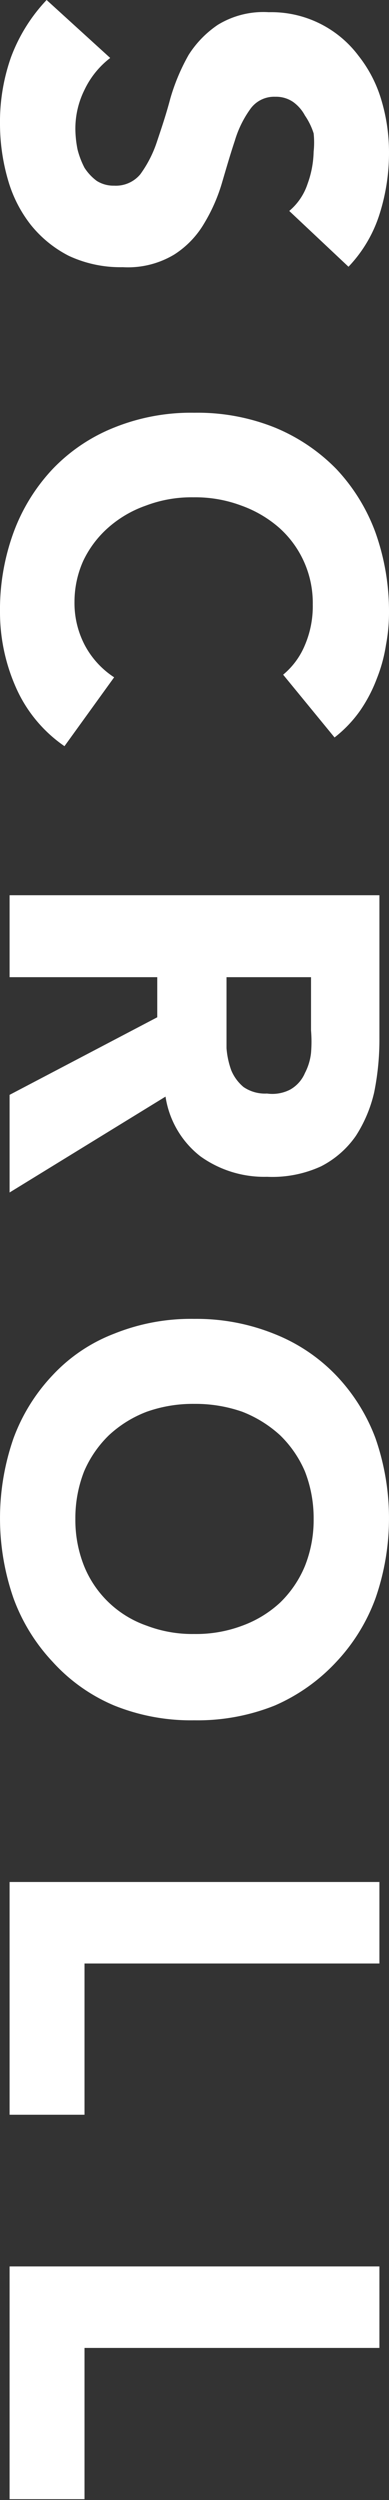 <svg xmlns="http://www.w3.org/2000/svg" viewBox="0 0 8.93 57.36"><rect x="0" y="0" width="8.93" height="57.36" fill="#333333" stroke="none"/><defs><style>.cls-1{fill:#fff;}</style></defs><g id="レイヤー_2" data-name="レイヤー 2"><g id="design"><path class="cls-1" d="M6.64,4.84a1.37,1.37,0,0,0,.42-.62,2.29,2.29,0,0,0,.14-.74,2,2,0,0,0,0-.42A1.56,1.56,0,0,0,7,2.65a.91.91,0,0,0-.27-.31.69.69,0,0,0-.41-.12.67.67,0,0,0-.58.29,2.42,2.42,0,0,0-.35.72c-.1.3-.19.61-.29.95a3.94,3.94,0,0,1-.41.94A2.12,2.12,0,0,1,4,5.84a2.06,2.06,0,0,1-1.18.29,2.8,2.8,0,0,1-1.24-.26,2.68,2.68,0,0,1-.88-.72,3,3,0,0,1-.51-1A4.66,4.66,0,0,1,0,2.86,4.48,4.48,0,0,1,.25,1.32,3.87,3.87,0,0,1,1.07,0L2.53,1.33a2,2,0,0,0-.59.73,2,2,0,0,0-.21.9,2.5,2.5,0,0,0,.05.47,1.92,1.92,0,0,0,.16.42,1.15,1.15,0,0,0,.28.3.72.72,0,0,0,.4.11A.73.73,0,0,0,3.22,4a2.7,2.7,0,0,0,.38-.74c.1-.3.21-.62.31-1a4.64,4.64,0,0,1,.42-1A2.35,2.35,0,0,1,5,.57,2,2,0,0,1,6.17.28a2.5,2.5,0,0,1,2.06,1,3,3,0,0,1,.52,1,4.19,4.19,0,0,1,.18,1.22,4.64,4.64,0,0,1-.21,1.39A3.1,3.1,0,0,1,8,6.12Z"/><path class="cls-1" d="M6.5,15.48A1.75,1.75,0,0,0,7,14.8a2.27,2.27,0,0,0,.18-.93,2.31,2.31,0,0,0-.77-1.76,2.7,2.7,0,0,0-.87-.51,3,3,0,0,0-1.1-.19,2.94,2.94,0,0,0-1.09.19,2.6,2.6,0,0,0-.87.51,2.37,2.37,0,0,0-.57.76,2.3,2.3,0,0,0-.2.94,2.08,2.08,0,0,0,.24,1,2,2,0,0,0,.67.73L1.48,17.12A3.2,3.2,0,0,1,.36,15.76,4.27,4.27,0,0,1,0,14.05a5.17,5.17,0,0,1,.31-1.83,4.27,4.27,0,0,1,.9-1.46,4,4,0,0,1,1.41-.95,4.71,4.71,0,0,1,1.84-.34,4.76,4.76,0,0,1,1.85.34,4.22,4.22,0,0,1,1.41.95,4.27,4.27,0,0,1,.9,1.46,5.41,5.41,0,0,1,.31,1.83,4,4,0,0,1-.07.75,3.52,3.52,0,0,1-.21.77,3.4,3.4,0,0,1-.38.73,2.88,2.88,0,0,1-.59.62Z"/><path class="cls-1" d="M8.71,20.54v3.29a6.11,6.11,0,0,1-.12,1.23,3.13,3.13,0,0,1-.42,1,2.18,2.18,0,0,1-.8.7A2.68,2.68,0,0,1,6.13,27a2.51,2.51,0,0,1-1.53-.47,2.14,2.14,0,0,1-.8-1.37L.22,27.36V25.12l3.39-1.78v-.92H.22V20.54ZM5.2,22.42v1.1c0,.17,0,.35,0,.53a1.91,1.91,0,0,0,.11.51,1,1,0,0,0,.28.38.87.87,0,0,0,.54.15A.89.89,0,0,0,6.66,25,.79.79,0,0,0,7,24.62a1.31,1.31,0,0,0,.14-.46,3.12,3.12,0,0,0,0-.52V22.42Z"/><path class="cls-1" d="M4.46,30.26a4.77,4.77,0,0,1,1.85.35,4,4,0,0,1,1.41.95A4.23,4.23,0,0,1,8.62,33a5.59,5.59,0,0,1,0,3.67,4.27,4.27,0,0,1-.9,1.46,4.22,4.22,0,0,1-1.41,1,4.76,4.76,0,0,1-1.85.34,4.71,4.71,0,0,1-1.84-.34,4,4,0,0,1-1.41-1,4.27,4.27,0,0,1-.9-1.46A5.59,5.59,0,0,1,.31,33a4.23,4.23,0,0,1,.9-1.45,3.78,3.78,0,0,1,1.41-.95A4.71,4.71,0,0,1,4.46,30.26Zm0,1.95a3.16,3.16,0,0,0-1.09.18,2.66,2.66,0,0,0-.87.54,2.56,2.56,0,0,0-.57.83,2.94,2.94,0,0,0-.2,1.09,2.85,2.85,0,0,0,.2,1.08A2.4,2.4,0,0,0,3.37,37.3a2.94,2.94,0,0,0,1.09.19,3,3,0,0,0,1.1-.19,2.58,2.58,0,0,0,.87-.53A2.5,2.5,0,0,0,7,35.93a2.85,2.85,0,0,0,.2-1.08A2.94,2.94,0,0,0,7,33.76a2.56,2.56,0,0,0-.57-.83,2.77,2.77,0,0,0-.87-.54A3.25,3.25,0,0,0,4.46,32.21Z"/><path class="cls-1" d="M8.71,43.18v1.87H1.94v3.47H.22V43.18Z"/><path class="cls-1" d="M8.71,52v1.87H1.94v3.47H.22V52Z"/></g></g></svg>